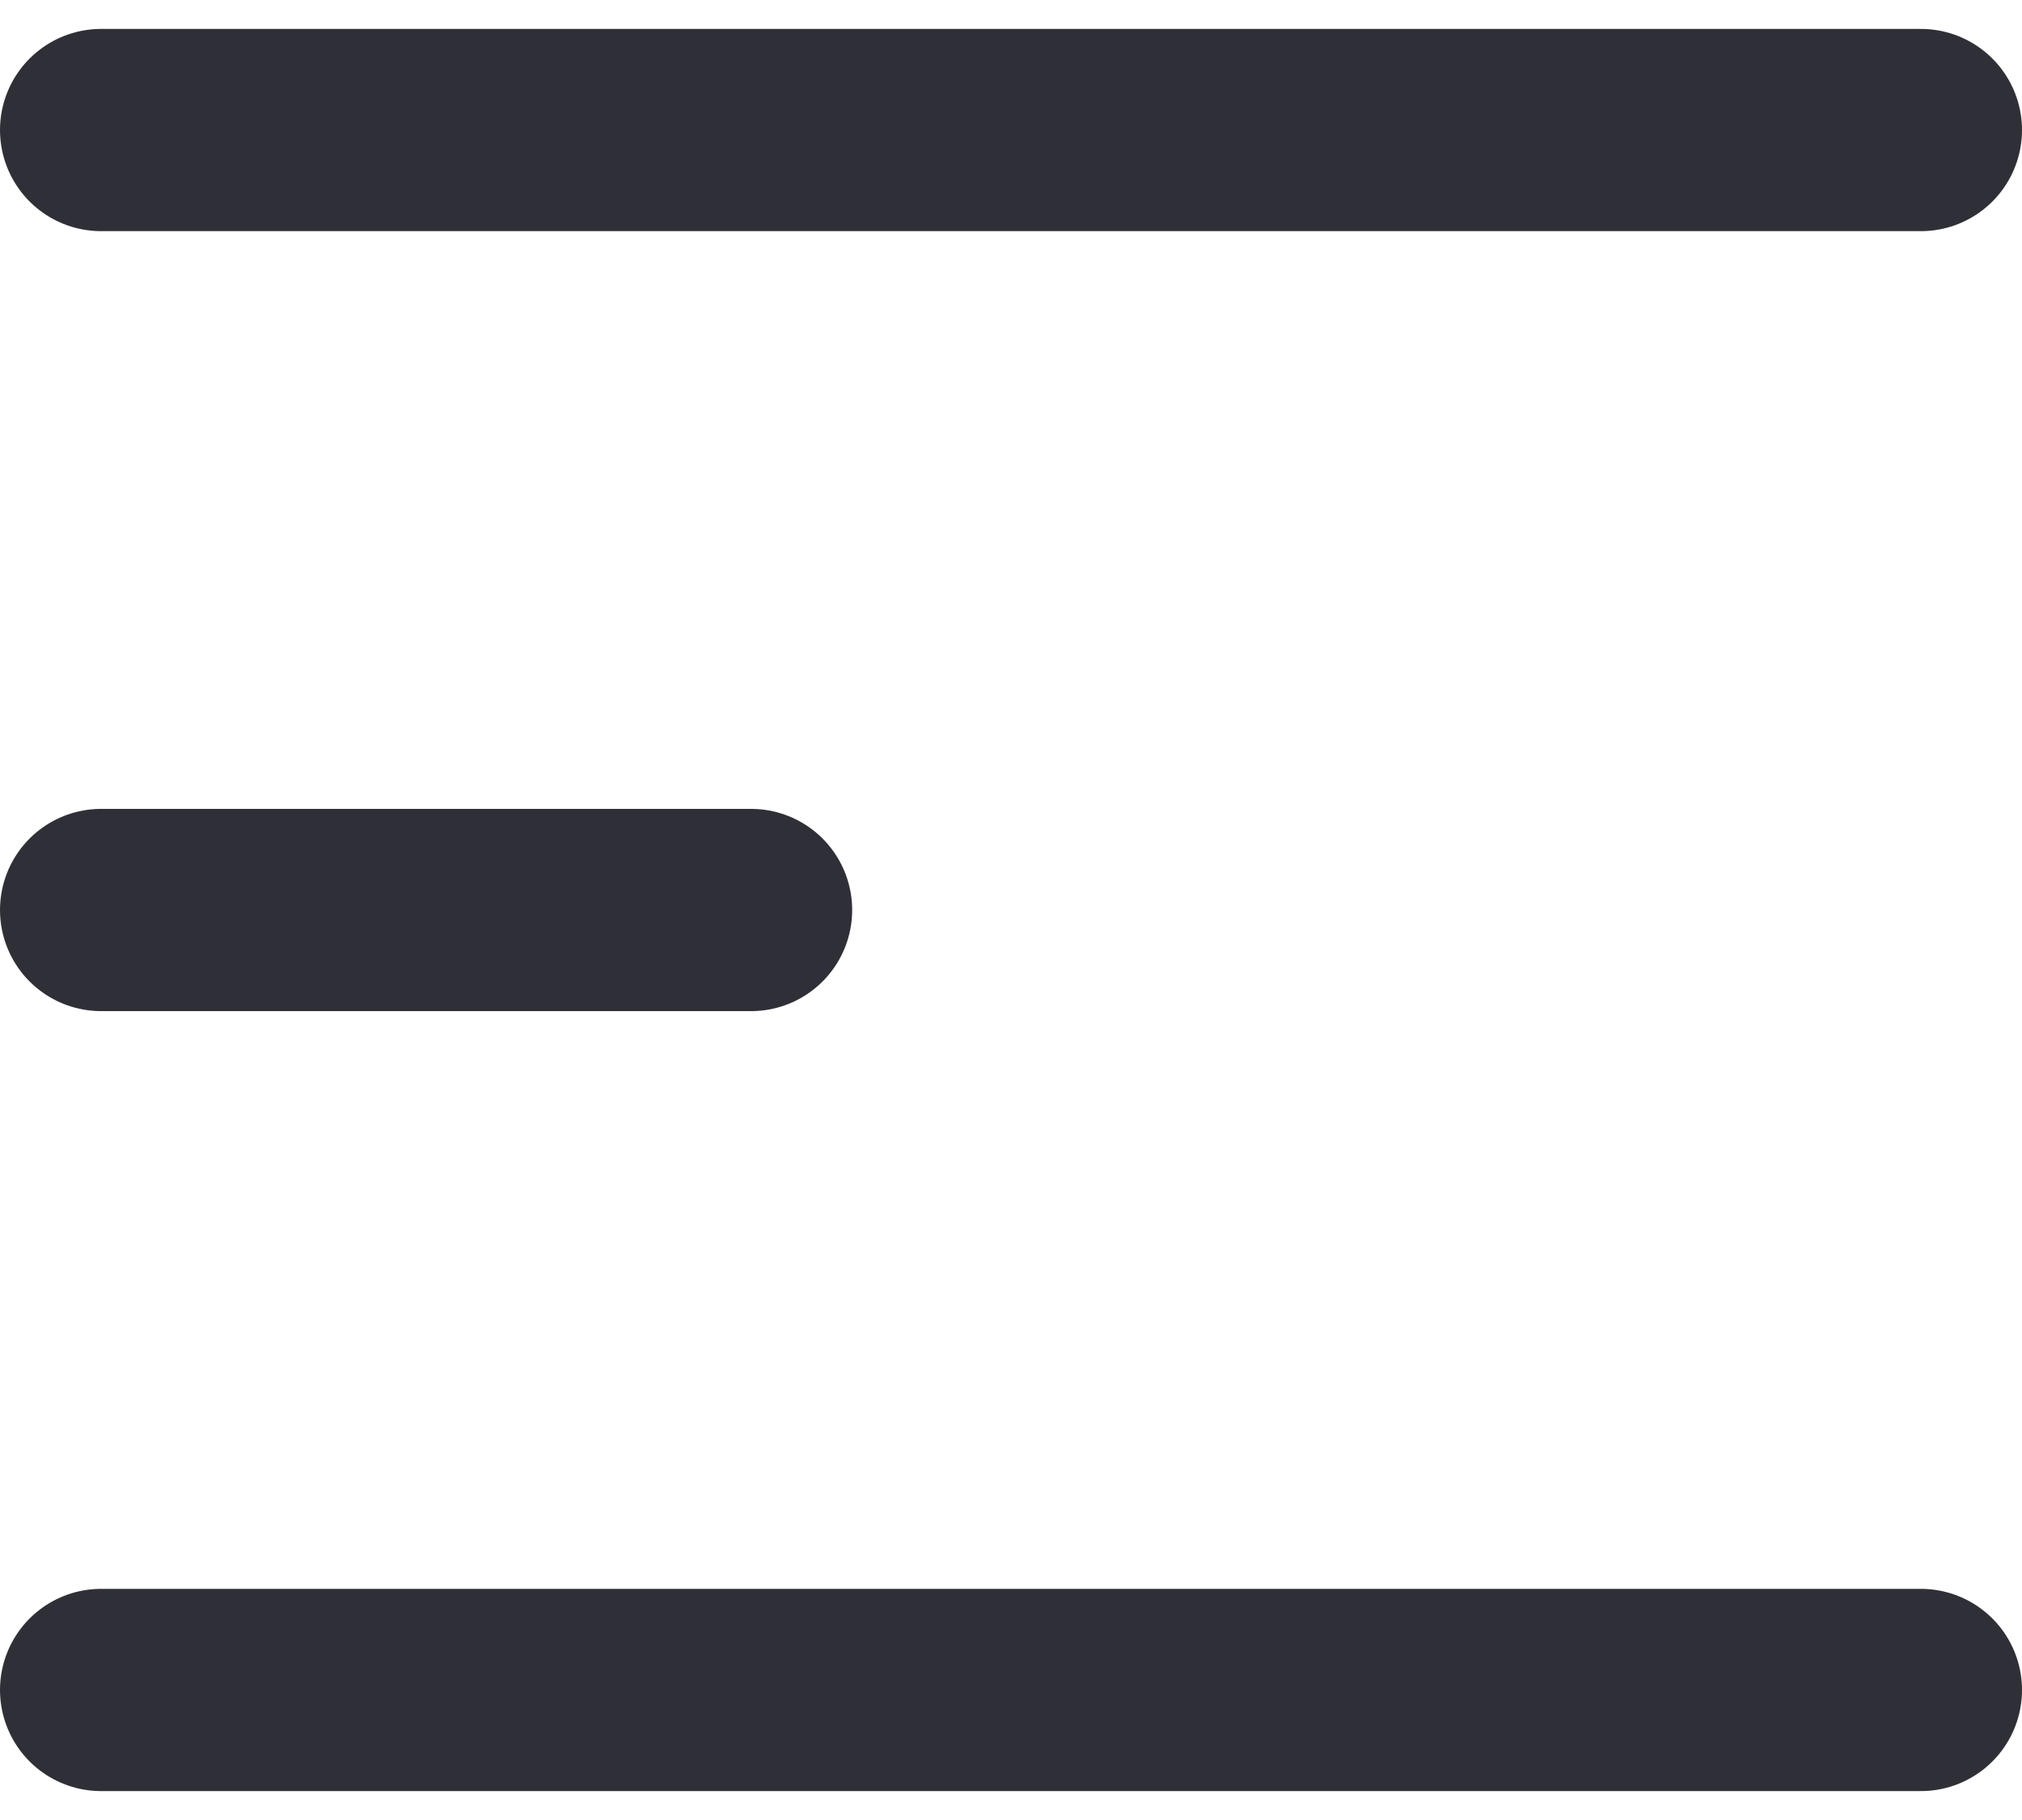 <svg xmlns="http://www.w3.org/2000/svg" width="20" height="18" viewBox="0 0 20 18" fill="none"><path d="M1 1.286H19" stroke="#2F3037" stroke-width="2" stroke-linecap="round" stroke-linejoin="round"></path><path d="M1 9H7.429" stroke="#2F3037" stroke-width="2" stroke-linecap="round" stroke-linejoin="round"></path><path d="M1 16.714H19" stroke="#2F3037" stroke-width="2" stroke-linecap="round" stroke-linejoin="round"></path></svg>
